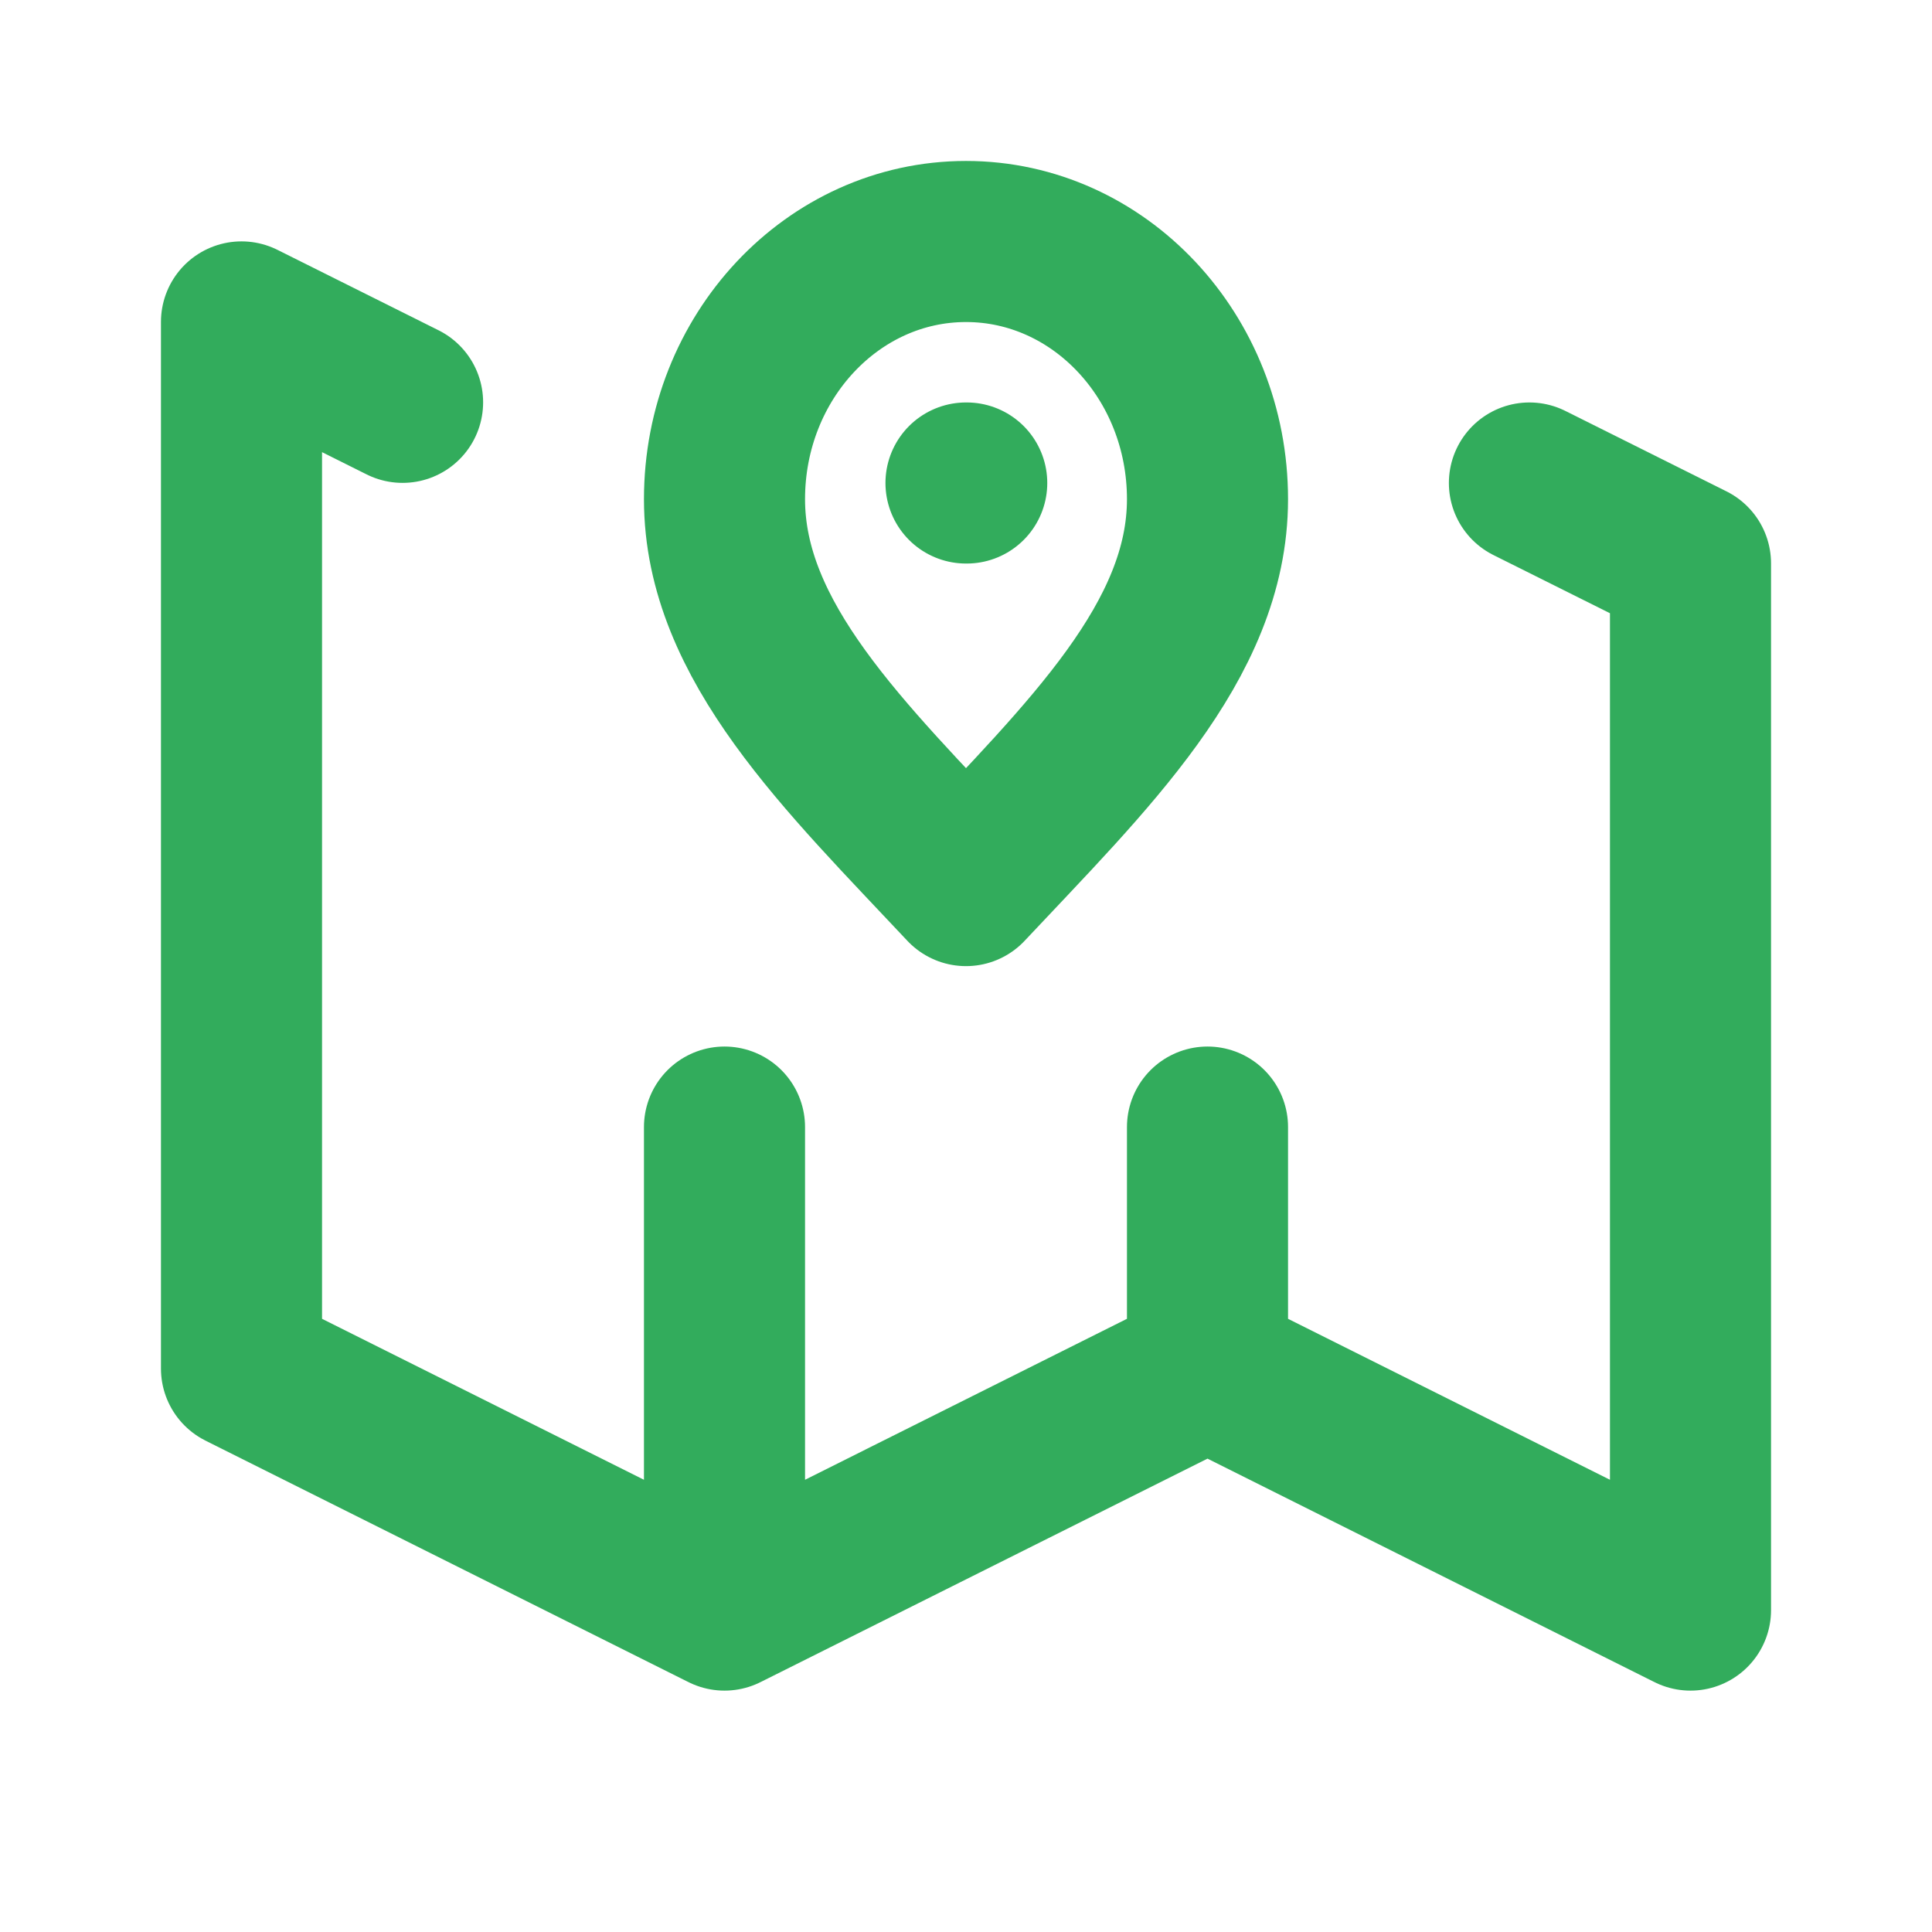 <?xml version="1.0" encoding="UTF-8"?>
<svg id="Ebene_1" xmlns="http://www.w3.org/2000/svg" version="1.1" viewBox="0 0 800 800">
  <!-- Generator: Adobe Illustrator 29.2.1, SVG Export Plug-In . SVG Version: 2.1.0 Build 116)  -->
  <defs>
    <style>
      .st0 {
        fill: none;
        stroke: #32ac5c;
        stroke-linecap: round;
        stroke-linejoin: round;
        stroke-width: 66.7px;
      }
    </style>
  </defs>
  <g id="SVGRepo_iconCarrier">
    <path class="st0" d="M400,200h.3M300,666.7l-200-100V133.3l66.7,33.3M300,666.7l200-100M300,666.7v-200M500,566.7l200,100V233.3l-66.7-33.3M500,566.7v-100M500,206.7c0,58.9-50,106.7-100,160-50-53.3-100-101.1-100-160s44.8-106.7,100-106.7,100,47.8,100,106.7Z"/>
  </g>
</svg>